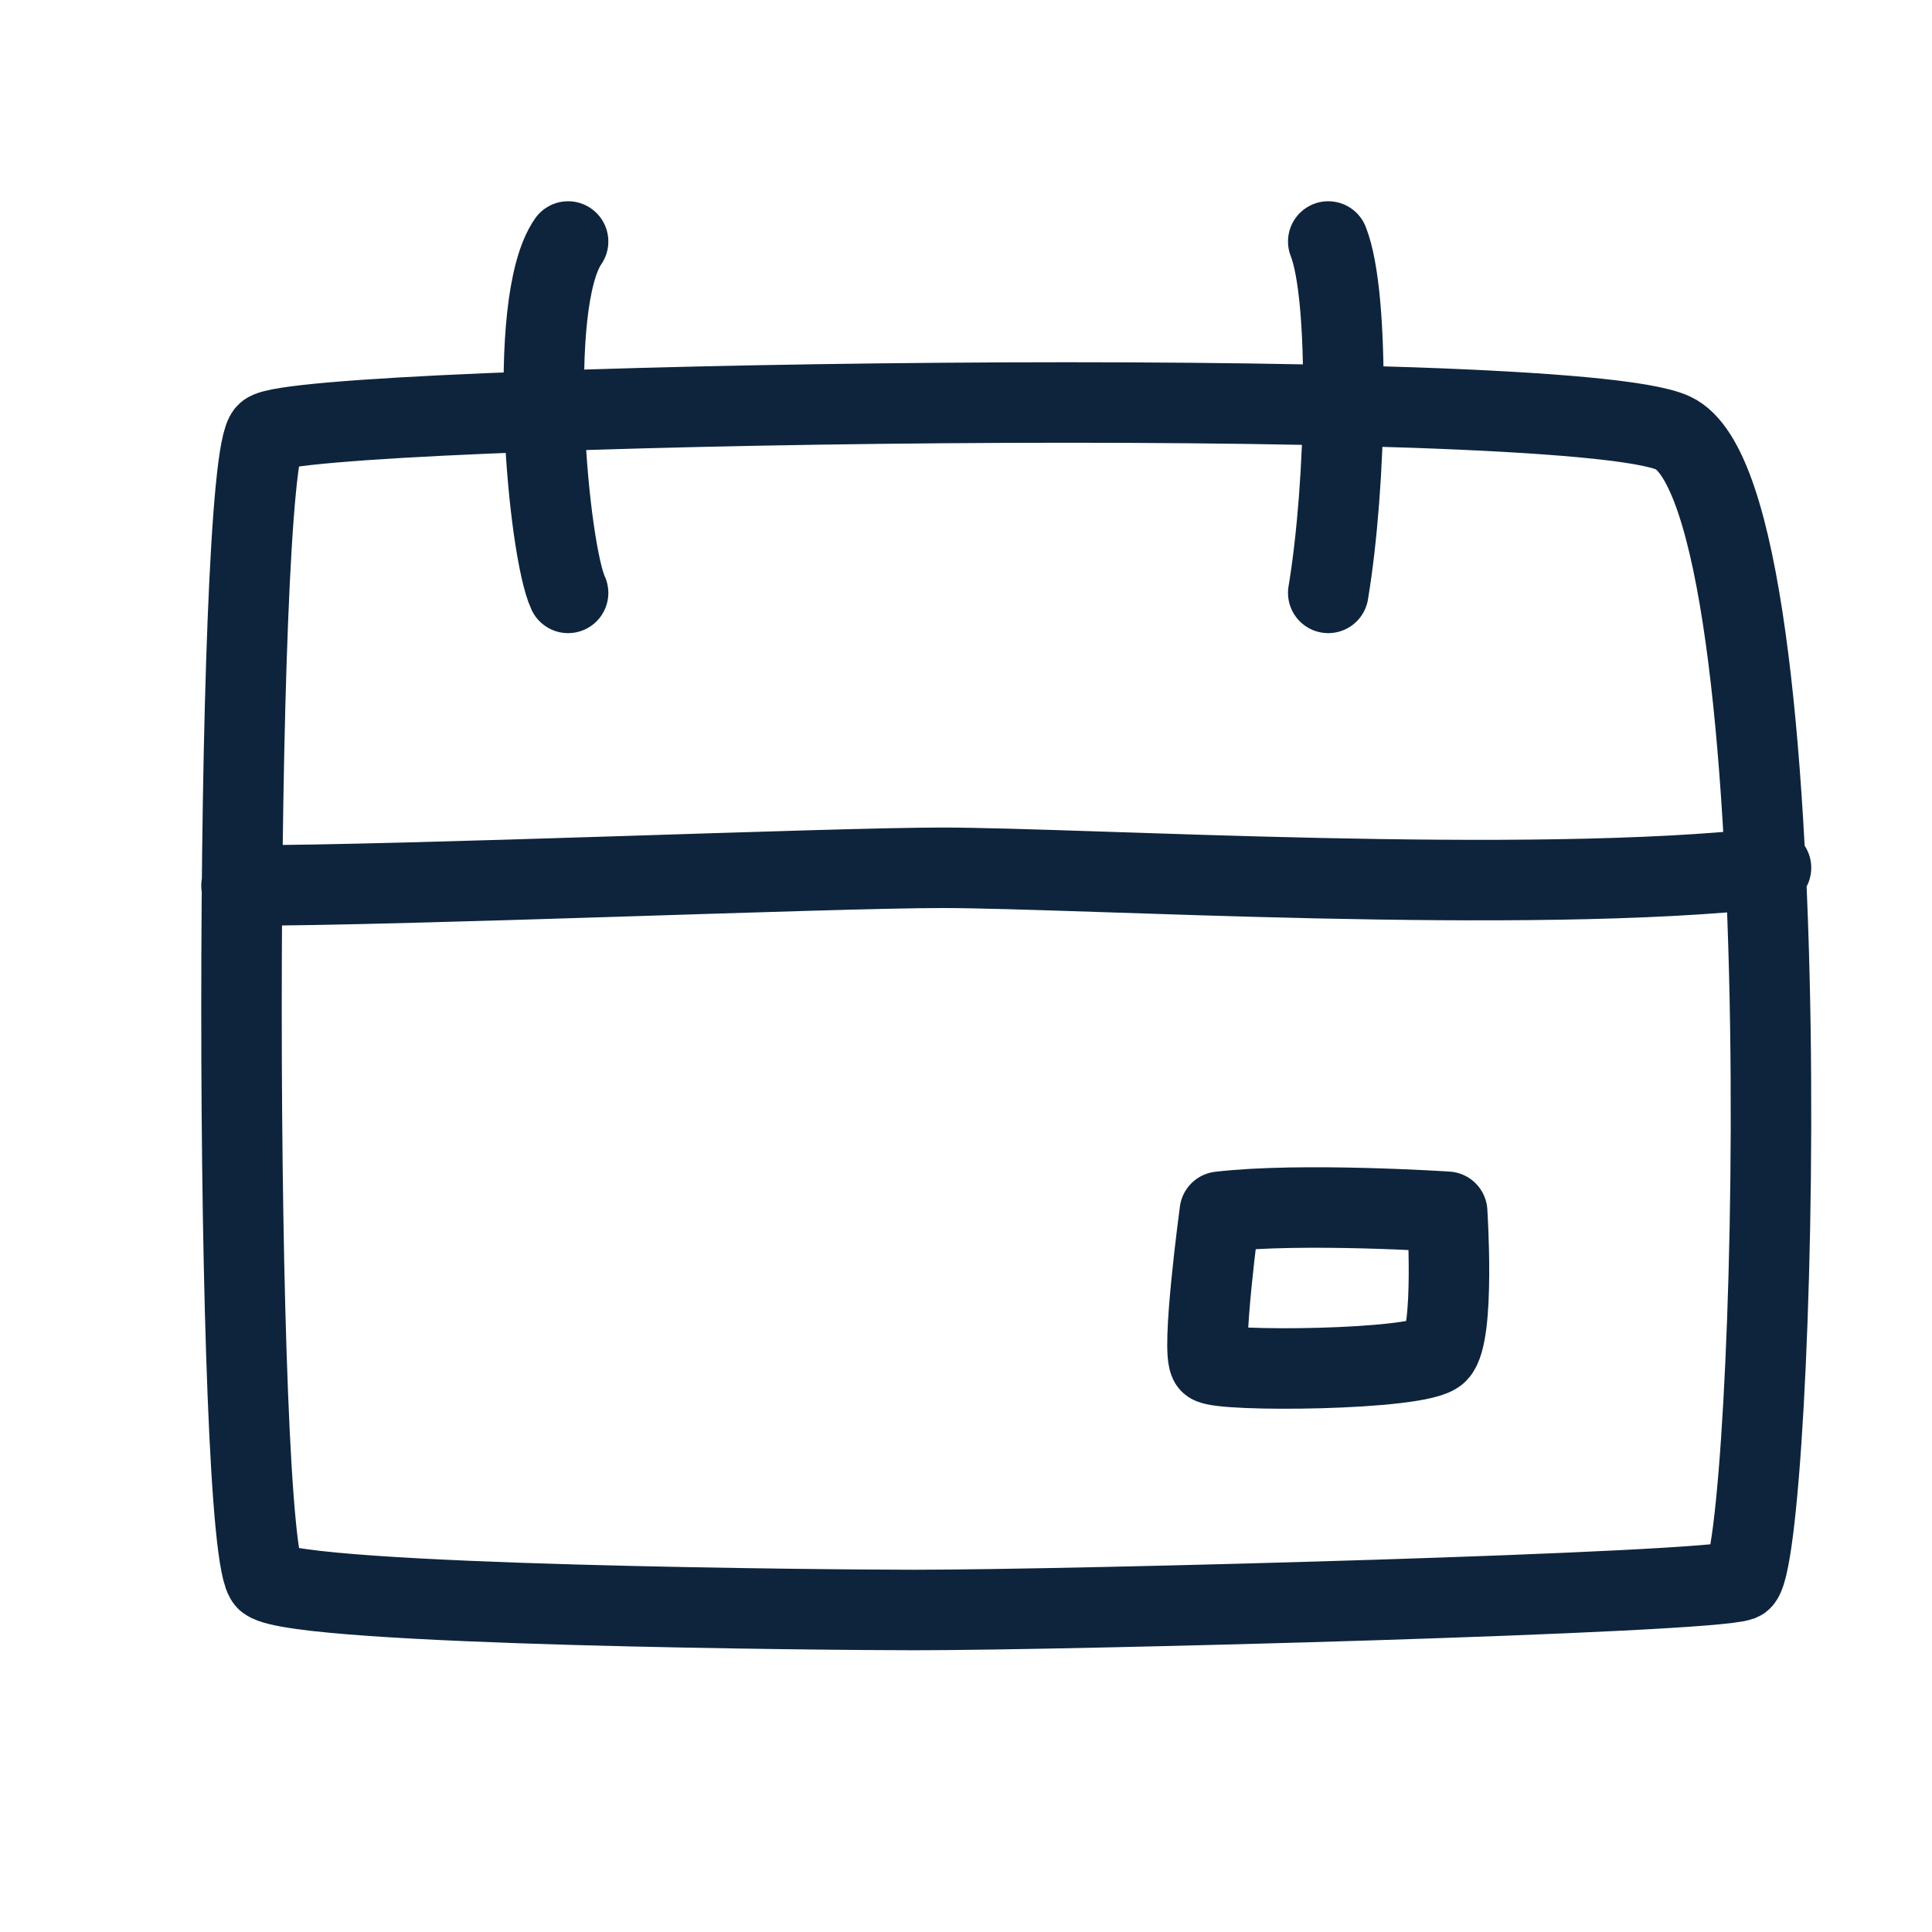 <svg width="24" height="24" viewBox="0 0 24 24" fill="none" xmlns="http://www.w3.org/2000/svg">
<path d="M7.057 7.365C6.814 6.849 6.522 3.774 7.057 3M16.5 7.365C16.727 6.004 16.773 3.688 16.5 3M3 11C5.077 11 10.3 10.78 11.701 10.78C13.454 10.78 18.982 11.124 22 10.78M3.315 5.379C3.736 5.013 19.439 4.751 20.784 5.379C22.465 6.164 22.044 19.477 21.624 19.634C21.204 19.791 13.34 20 11.359 20C10.42 20 3.736 19.948 3.315 19.634C2.895 19.32 2.895 5.745 3.315 5.379ZM15.153 15.053C16.169 14.934 17.977 15.053 17.977 15.053C17.977 15.053 18.077 16.579 17.857 16.803C17.637 17.026 15.153 17.045 15.033 16.933C14.914 16.822 15.153 15.053 15.153 15.053Z" stroke="#0E243C" stroke-miterlimit="10" stroke-linecap="round" stroke-linejoin="round"/>
</svg>
